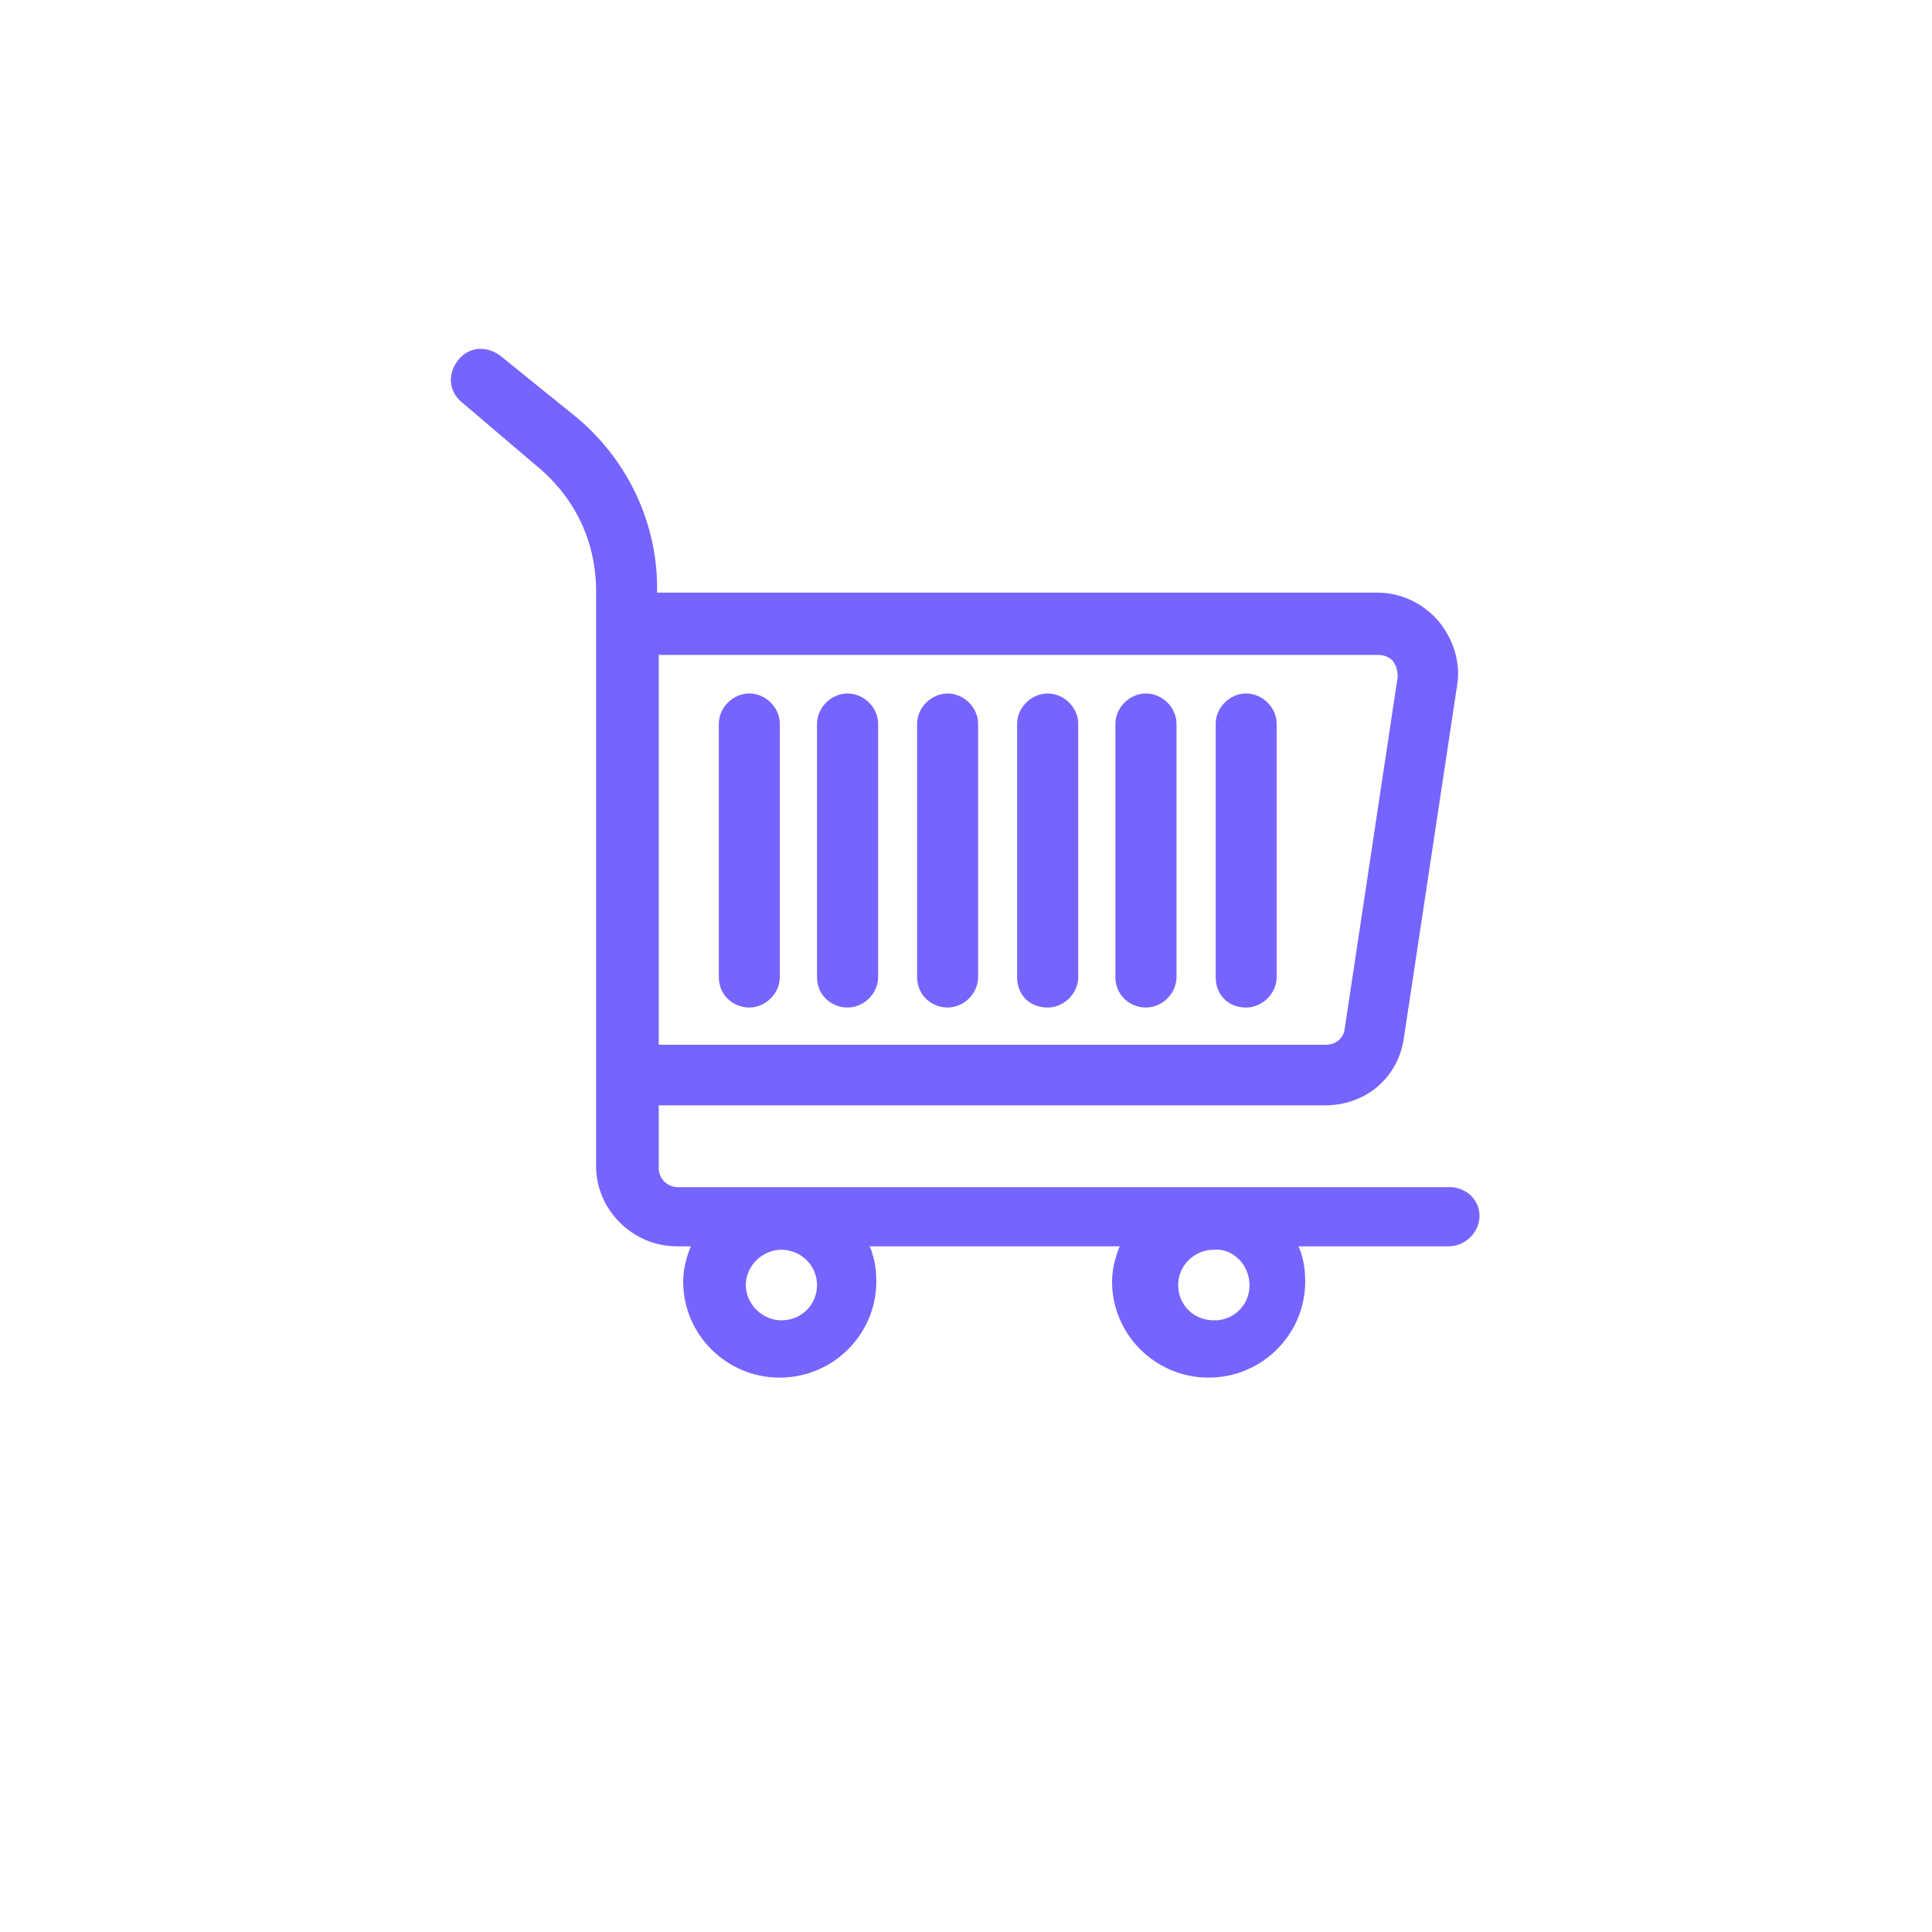<svg width="73" height="73" viewBox="0 0 73 73" fill="none" xmlns="http://www.w3.org/2000/svg">
<g filter="url(#filter0_d_24_2789)">
<circle cx="36.782" cy="32.927" r="32.073" fill="white"/>
</g>
<path d="M54.759 45.357H25.627C24.935 45.357 24.39 44.816 24.39 44.129V41.265H50.069C51.369 41.265 52.385 40.385 52.553 39.131L54.565 25.802C54.675 25.099 54.455 24.376 53.952 23.767C53.438 23.199 52.768 22.892 52.024 22.892H24.328V22.21C24.328 19.929 23.316 17.748 21.556 16.228L18.638 13.869C18.475 13.734 18.297 13.671 18.124 13.682C17.967 13.692 17.825 13.77 17.726 13.89C17.59 14.046 17.527 14.229 17.537 14.4C17.553 14.556 17.626 14.697 17.747 14.796L20.739 17.342C22.211 18.617 23.023 20.382 23.023 22.324V44.066C23.023 45.435 24.186 46.591 25.564 46.591H26.9L26.712 46.966C26.444 47.492 26.313 47.981 26.313 48.424C26.313 50.153 27.728 51.553 29.462 51.553C31.197 51.553 32.611 50.147 32.611 48.424C32.611 47.825 32.486 47.352 32.234 47.003L31.935 46.591H43.106L42.917 46.966C42.65 47.492 42.519 47.981 42.519 48.424C42.519 50.153 43.934 51.553 45.668 51.553C47.403 51.553 48.817 50.147 48.817 48.424C48.817 47.825 48.691 47.352 48.44 47.003L48.141 46.591H54.748C55.089 46.591 55.403 46.284 55.403 45.941C55.403 45.597 55.11 45.352 54.748 45.352L54.759 45.357ZM24.39 24.245H52.076C52.427 24.245 52.742 24.376 52.993 24.626C53.224 24.928 53.313 25.214 53.313 25.599L51.301 38.964C51.227 39.537 50.724 39.974 50.127 39.974H24.39V24.251V24.245ZM29.525 50.387C28.524 50.387 27.681 49.549 27.681 48.554C27.681 47.56 28.524 46.721 29.525 46.721C30.526 46.721 31.37 47.529 31.37 48.554C31.37 49.58 30.557 50.387 29.525 50.387ZM45.862 50.387C44.825 50.387 44.018 49.58 44.018 48.554C44.018 47.529 44.861 46.721 45.862 46.721C46.313 46.69 46.758 46.852 47.114 47.18C47.492 47.529 47.712 48.033 47.712 48.559C47.712 49.59 46.9 50.392 45.867 50.392L45.862 50.387Z" fill="#7664FF" stroke="#7664FF"/>
<path d="M28.31 26.703C27.969 26.703 27.66 27.01 27.66 27.349V36.918C27.66 37.34 27.995 37.569 28.31 37.569C28.65 37.569 28.965 37.262 28.965 36.918V27.349C28.965 27.01 28.656 26.703 28.31 26.703Z" fill="#7664FF" stroke="#7664FF"/>
<path d="M32.025 26.703C31.684 26.703 31.37 27.01 31.37 27.349V36.918C31.37 37.34 31.705 37.569 32.025 37.569C32.366 37.569 32.68 37.262 32.68 36.918V27.349C32.68 27.01 32.371 26.703 32.025 26.703Z" fill="#7664FF" stroke="#7664FF"/>
<path d="M35.807 26.703C35.467 26.703 35.152 27.01 35.152 27.349V36.918C35.152 37.34 35.488 37.569 35.807 37.569C36.148 37.569 36.457 37.262 36.457 36.918V27.349C36.457 27.01 36.148 26.703 35.807 26.703Z" fill="#7664FF" stroke="#7664FF"/>
<path d="M39.586 26.703C39.245 26.703 38.931 27.01 38.931 27.349V36.918C38.931 37.319 39.182 37.569 39.586 37.569C39.926 37.569 40.24 37.262 40.24 36.918V27.349C40.24 27.01 39.931 26.703 39.586 26.703Z" fill="#7664FF" stroke="#7664FF"/>
<path d="M43.3 26.703C42.959 26.703 42.645 27.01 42.645 27.349V36.918C42.645 37.34 42.98 37.569 43.3 37.569C43.64 37.569 43.954 37.262 43.954 36.918V27.349C43.954 27.01 43.645 26.703 43.3 26.703Z" fill="#7664FF" stroke="#7664FF"/>
<path d="M47.083 26.703C46.743 26.703 46.434 27.01 46.434 27.349V36.918C46.434 37.319 46.685 37.569 47.083 37.569C47.424 37.569 47.738 37.262 47.738 36.918V27.349C47.738 27.01 47.429 26.703 47.083 26.703Z" fill="#7664FF" stroke="#7664FF"/>
<defs>
<filter id="filter0_d_24_2789" x="0.709" y="0.854" width="72.145" height="72.145" filterUnits="userSpaceOnUse" color-interpolation-filters="sRGB">
<feFlood flood-opacity="0" result="BackgroundImageFix"/>
<feColorMatrix in="SourceAlpha" type="matrix" values="0 0 0 0 0 0 0 0 0 0 0 0 0 0 0 0 0 0 127 0" result="hardAlpha"/>
<feOffset dy="4"/>
<feGaussianBlur stdDeviation="2"/>
<feComposite in2="hardAlpha" operator="out"/>
<feColorMatrix type="matrix" values="0 0 0 0 0 0 0 0 0 0 0 0 0 0 0 0 0 0 0.15 0"/>
<feBlend mode="normal" in2="BackgroundImageFix" result="effect1_dropShadow_24_2789"/>
<feBlend mode="normal" in="SourceGraphic" in2="effect1_dropShadow_24_2789" result="shape"/>
</filter>
</defs>
</svg>
